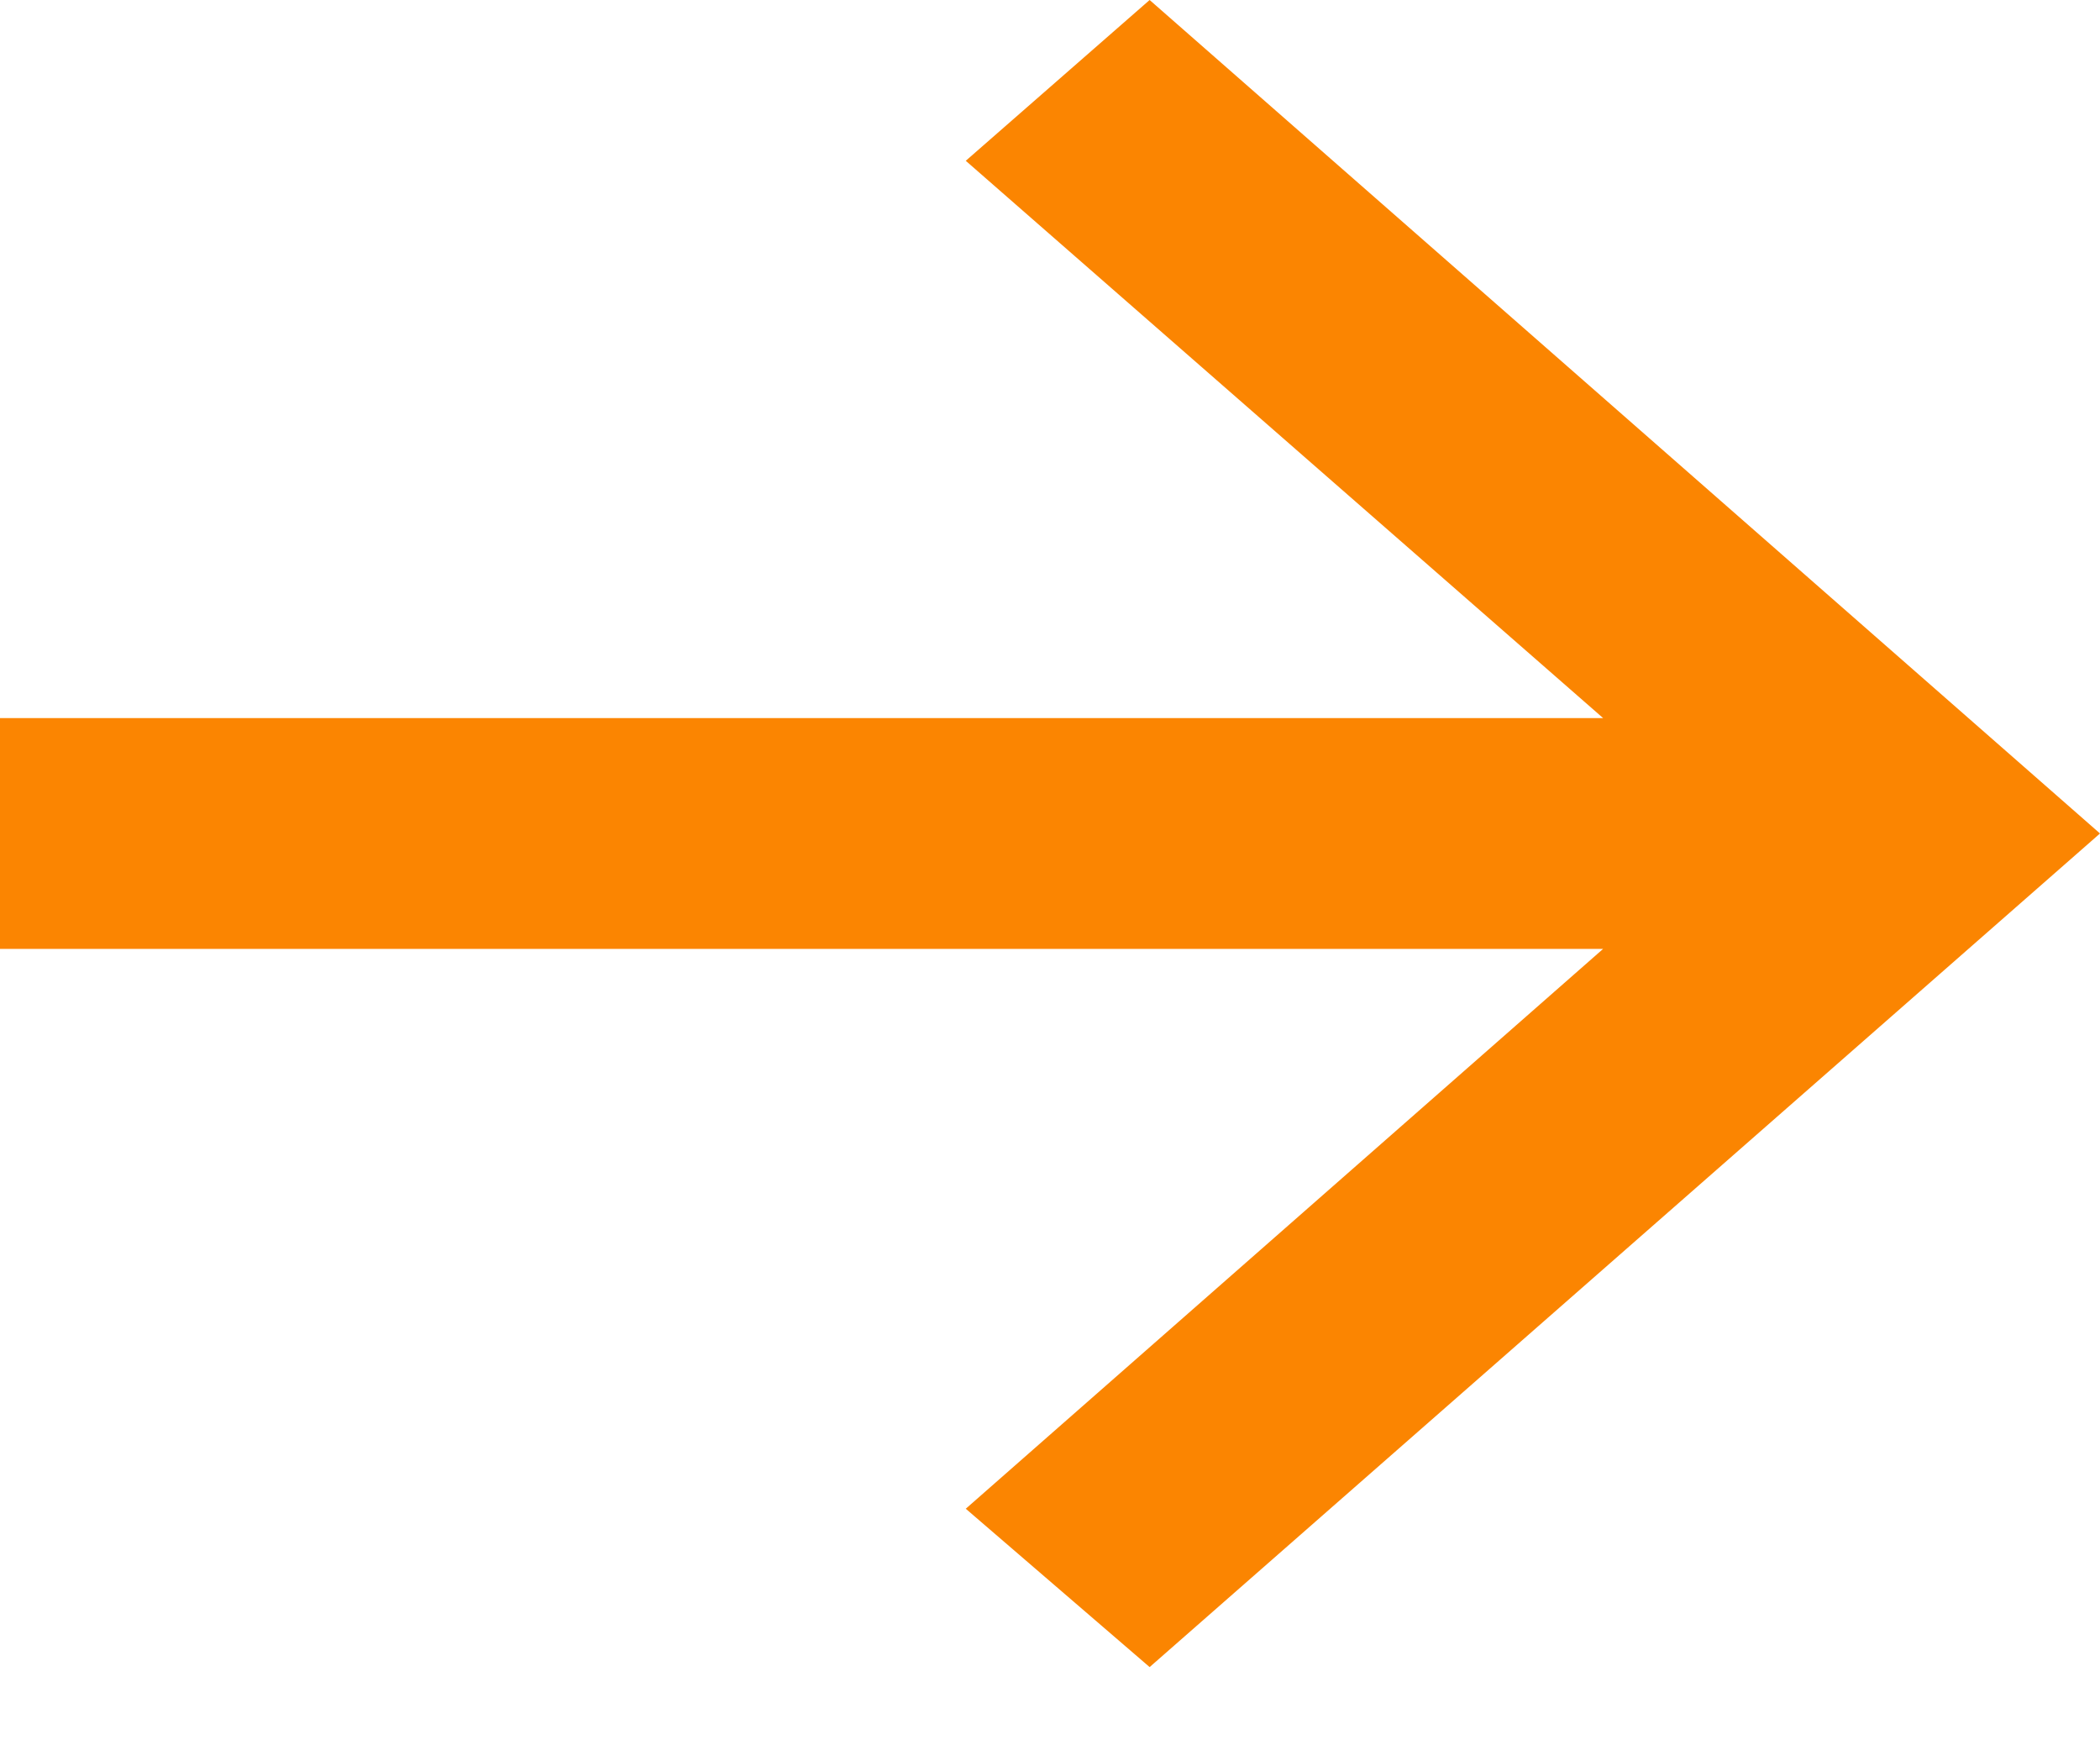 <svg width="18" height="15" viewBox="0 0 18 15" fill="none" xmlns="http://www.w3.org/2000/svg">
<path d="M9.854 14.287L8.278 12.93L13.741 8.132H0V6.154H13.741L8.278 1.378L9.854 0L18 7.143L9.854 14.287Z" fill="#FB8501"/>
</svg>
